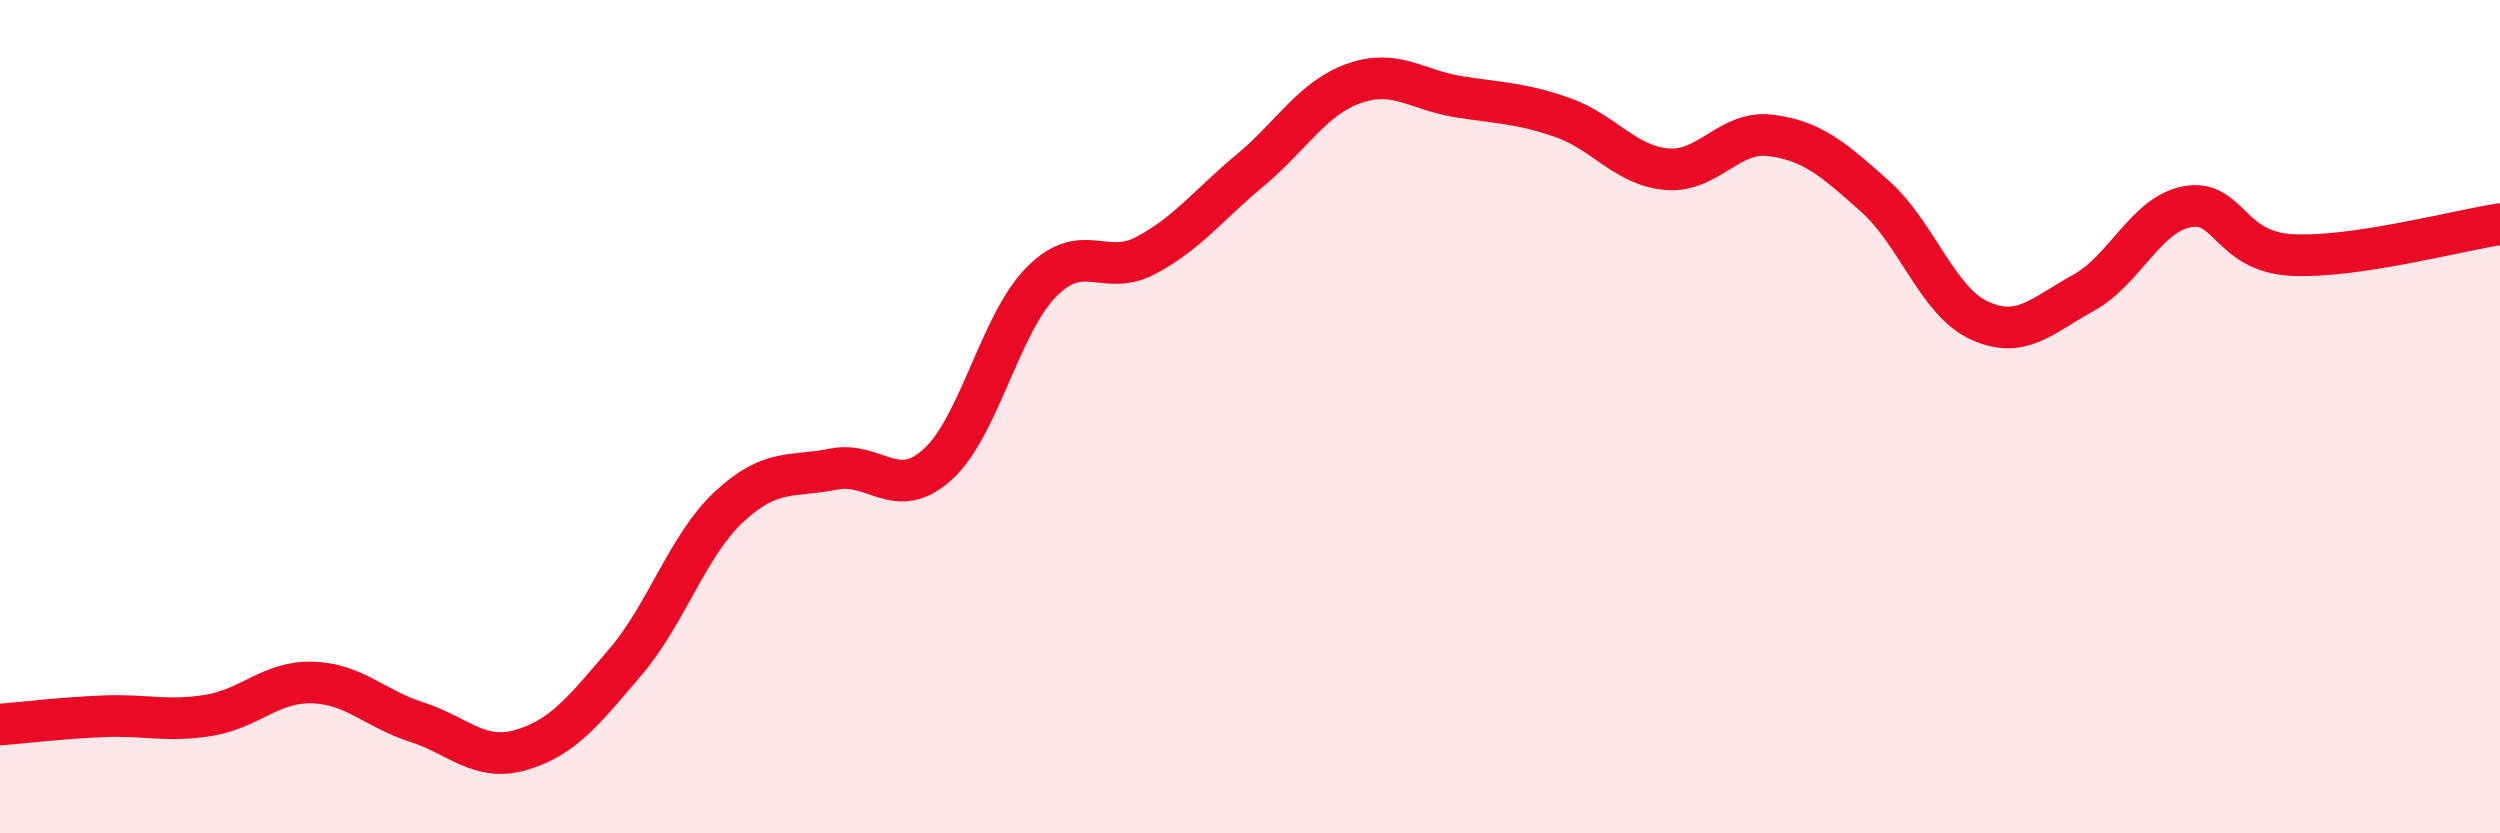 
    <svg width="60" height="20" viewBox="0 0 60 20" xmlns="http://www.w3.org/2000/svg">
      <path
        d="M 0,17.39 C 0.5,17.35 1.5,17.23 2.5,17.19 C 3.5,17.15 4,17.33 5,17.17 C 6,17.01 6.5,16.35 7.5,16.38 C 8.5,16.41 9,17.01 10,17.33 C 11,17.65 11.5,18.29 12.5,18 C 13.5,17.71 14,17.07 15,15.9 C 16,14.73 16.5,13.09 17.5,12.16 C 18.5,11.23 19,11.46 20,11.26 C 21,11.06 21.5,12.05 22.5,11.15 C 23.5,10.25 24,7.76 25,6.76 C 26,5.76 26.5,6.66 27.5,6.13 C 28.5,5.6 29,4.92 30,4.09 C 31,3.26 31.5,2.35 32.5,2 C 33.5,1.65 34,2.16 35,2.32 C 36,2.48 36.5,2.47 37.5,2.82 C 38.5,3.17 39,3.97 40,4.06 C 41,4.15 41.5,3.12 42.5,3.25 C 43.5,3.38 44,3.82 45,4.71 C 46,5.6 46.5,7.23 47.5,7.69 C 48.5,8.15 49,7.58 50,7.03 C 51,6.48 51.5,5.14 52.5,4.96 C 53.5,4.78 53.5,6.04 55,6.12 C 56.5,6.2 59,5.53 60,5.38L60 20L0 20Z"
        fill="#EB0A25"
        opacity="0.1"
        stroke-linecap="round"
        stroke-linejoin="round"
      />
      <path
        d="M 0,17.39 C 0.5,17.35 1.5,17.23 2.5,17.19 C 3.5,17.15 4,17.33 5,17.17 C 6,17.01 6.5,16.35 7.5,16.38 C 8.5,16.41 9,17.01 10,17.33 C 11,17.65 11.5,18.29 12.5,18 C 13.5,17.71 14,17.07 15,15.9 C 16,14.73 16.5,13.09 17.5,12.16 C 18.5,11.23 19,11.46 20,11.26 C 21,11.06 21.5,12.05 22.5,11.15 C 23.5,10.25 24,7.76 25,6.76 C 26,5.76 26.5,6.66 27.5,6.13 C 28.5,5.6 29,4.92 30,4.09 C 31,3.26 31.5,2.35 32.5,2 C 33.5,1.65 34,2.16 35,2.32 C 36,2.48 36.5,2.47 37.5,2.82 C 38.5,3.17 39,3.97 40,4.06 C 41,4.15 41.5,3.12 42.5,3.25 C 43.5,3.38 44,3.82 45,4.71 C 46,5.6 46.5,7.23 47.5,7.69 C 48.5,8.15 49,7.58 50,7.03 C 51,6.48 51.5,5.14 52.5,4.96 C 53.5,4.78 53.5,6.04 55,6.12 C 56.5,6.2 59,5.53 60,5.38"
        stroke="#EB0A25"
        stroke-width="1"
        fill="none"
        stroke-linecap="round"
        stroke-linejoin="round"
      />
    </svg>
  